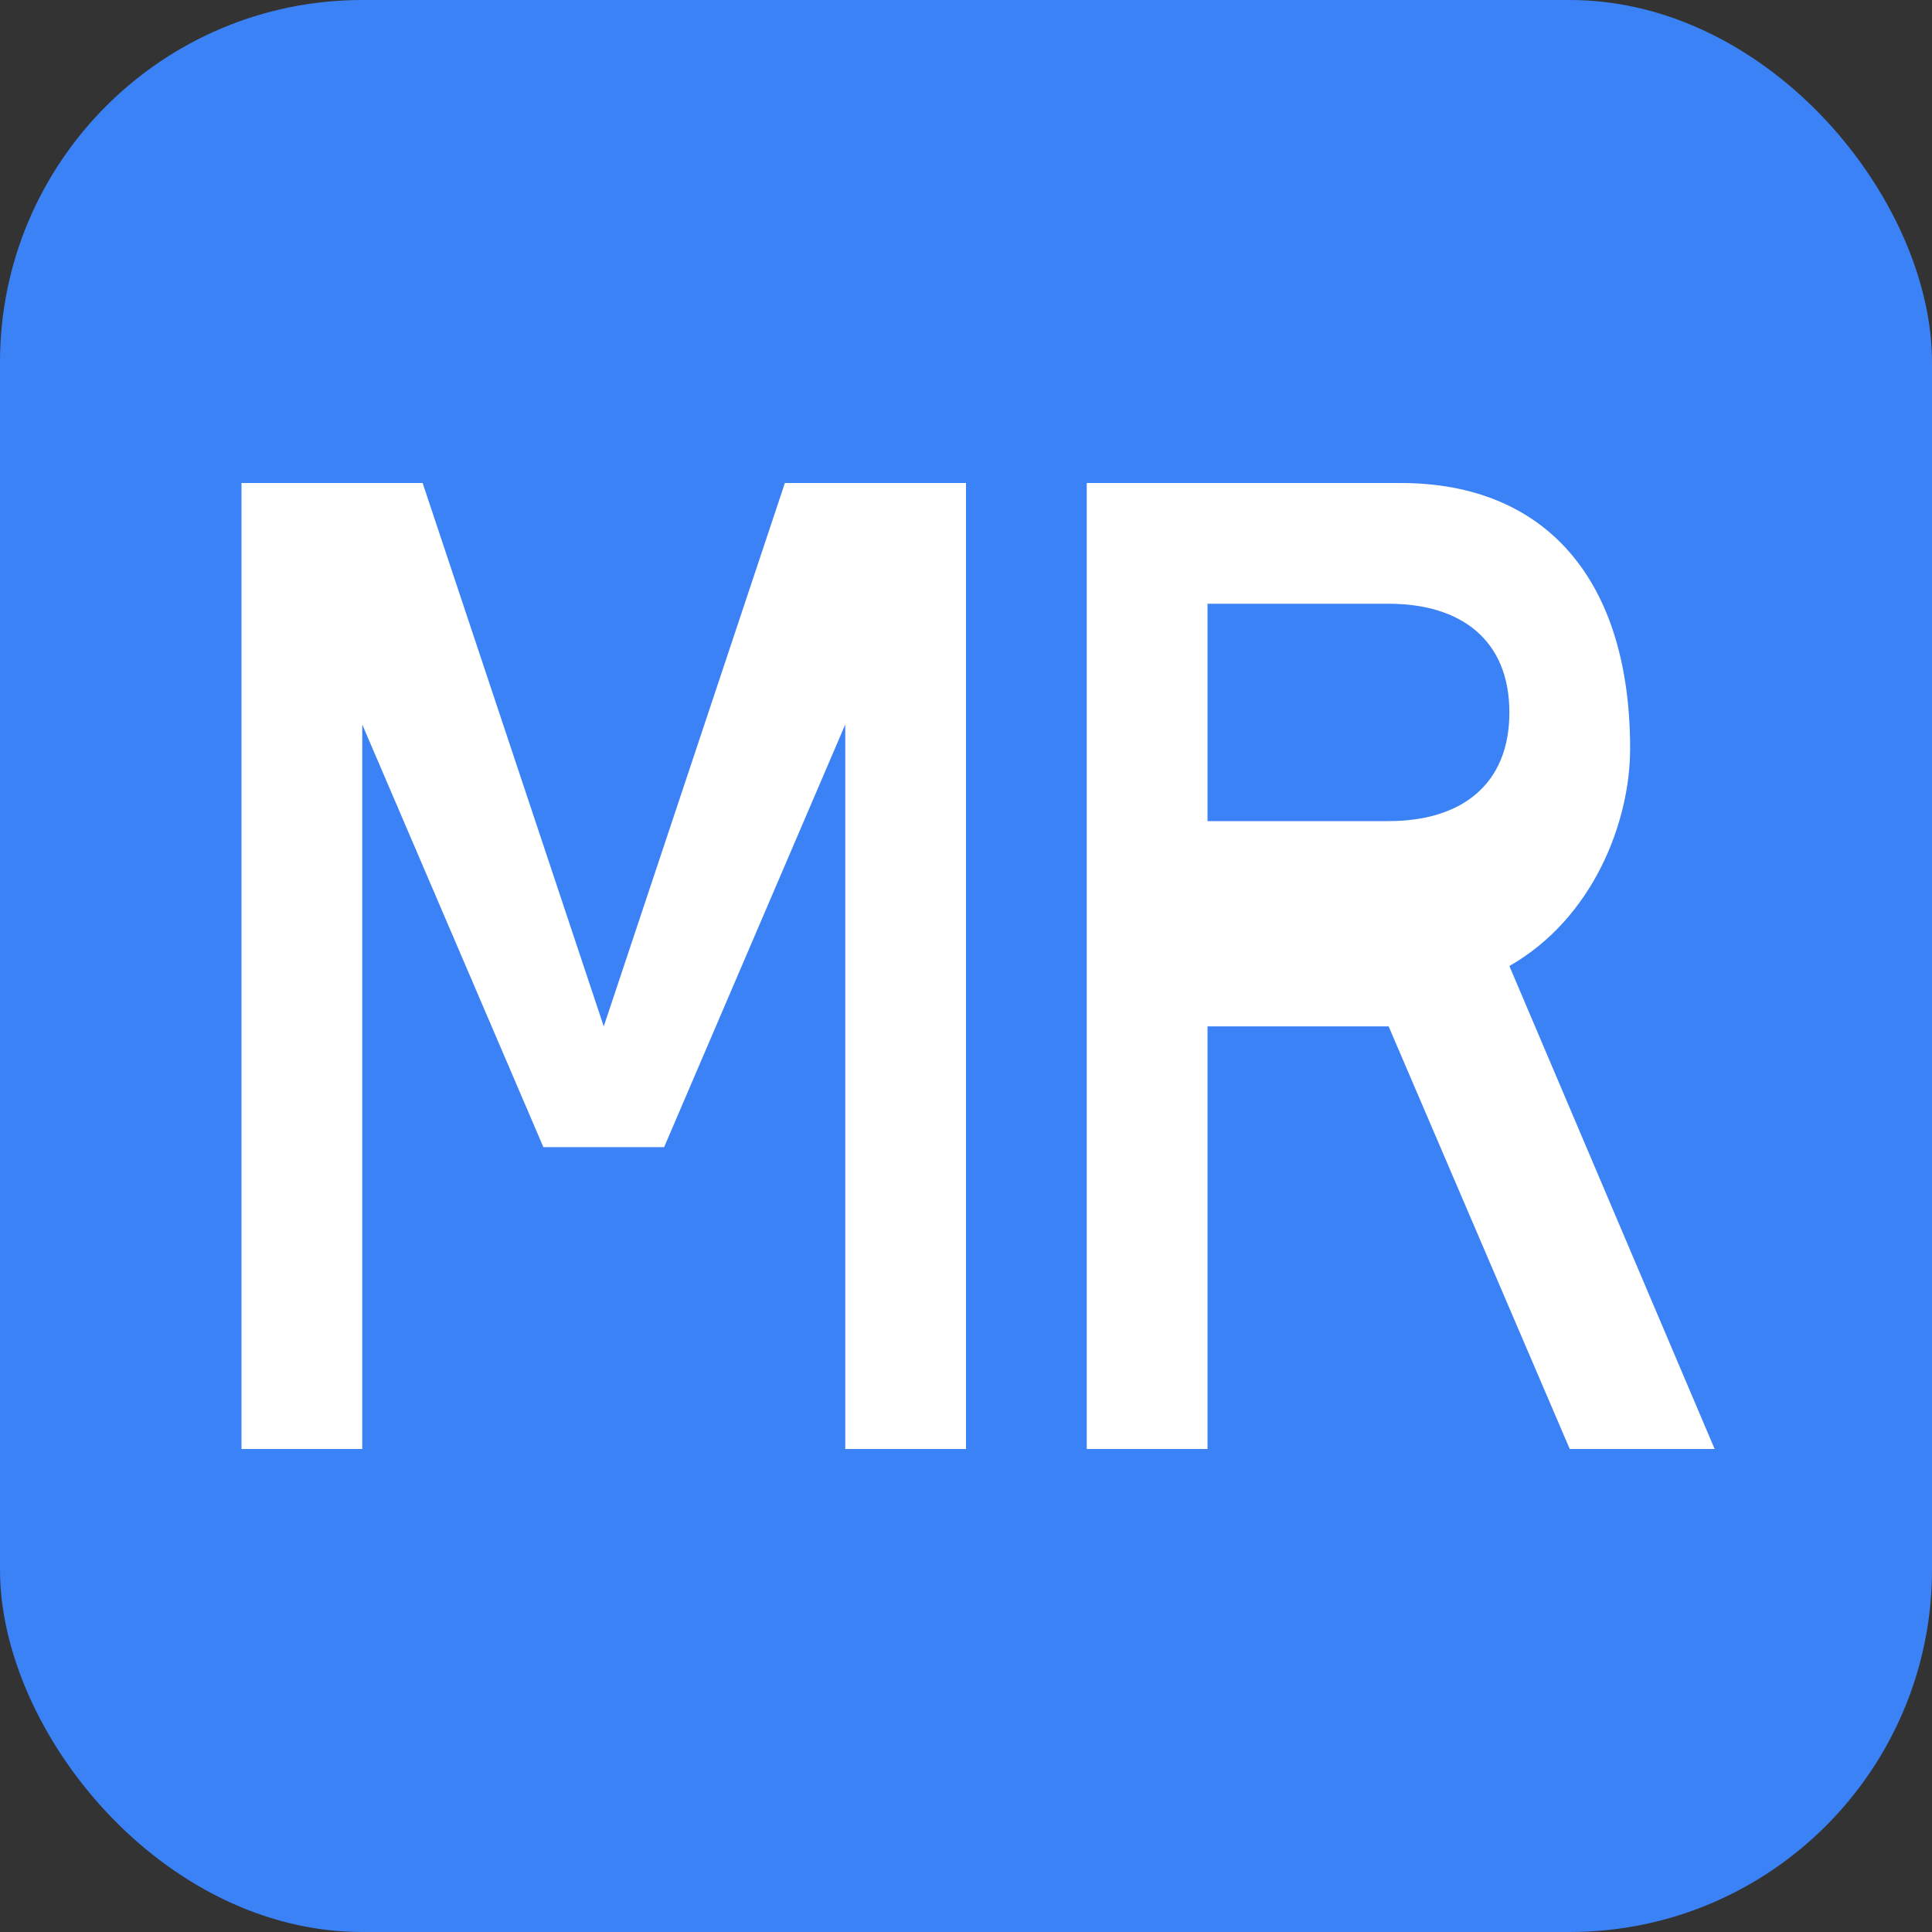 <svg width="64" height="64" viewBox="0 0 64 64" fill="none" xmlns="http://www.w3.org/2000/svg">
  <rect x="0" y="0" width="64" height="64" fill="#333333" stroke="none"/>
  <!-- Simplified MR logo for favicon -->
  <rect width="64" height="64" rx="12" fill="#3B82F6"/>
  
  <!-- Letter M -->
  <path d="M8 16 L8 48 L12 48 L12 24 L18 38 L22 38 L28 24 L28 48 L32 48 L32 16 L26 16 L20 34 L14 16 Z" fill="white"/>
  
  <!-- Letter R -->
  <path d="M36 16 L36 48 L40 48 L40 34 L46 34 L52 48 L56.8 48 L50 32 C52.8 30.4 54 27.2 54 24.8 C54 19.2 51.2 16 46.4 16 Z M40 20 L46 20 C48.4 20 50 21.2 50 23.6 C50 26 48.4 27.2 46 27.2 L40 27.2 Z" fill="white"/>
</svg>